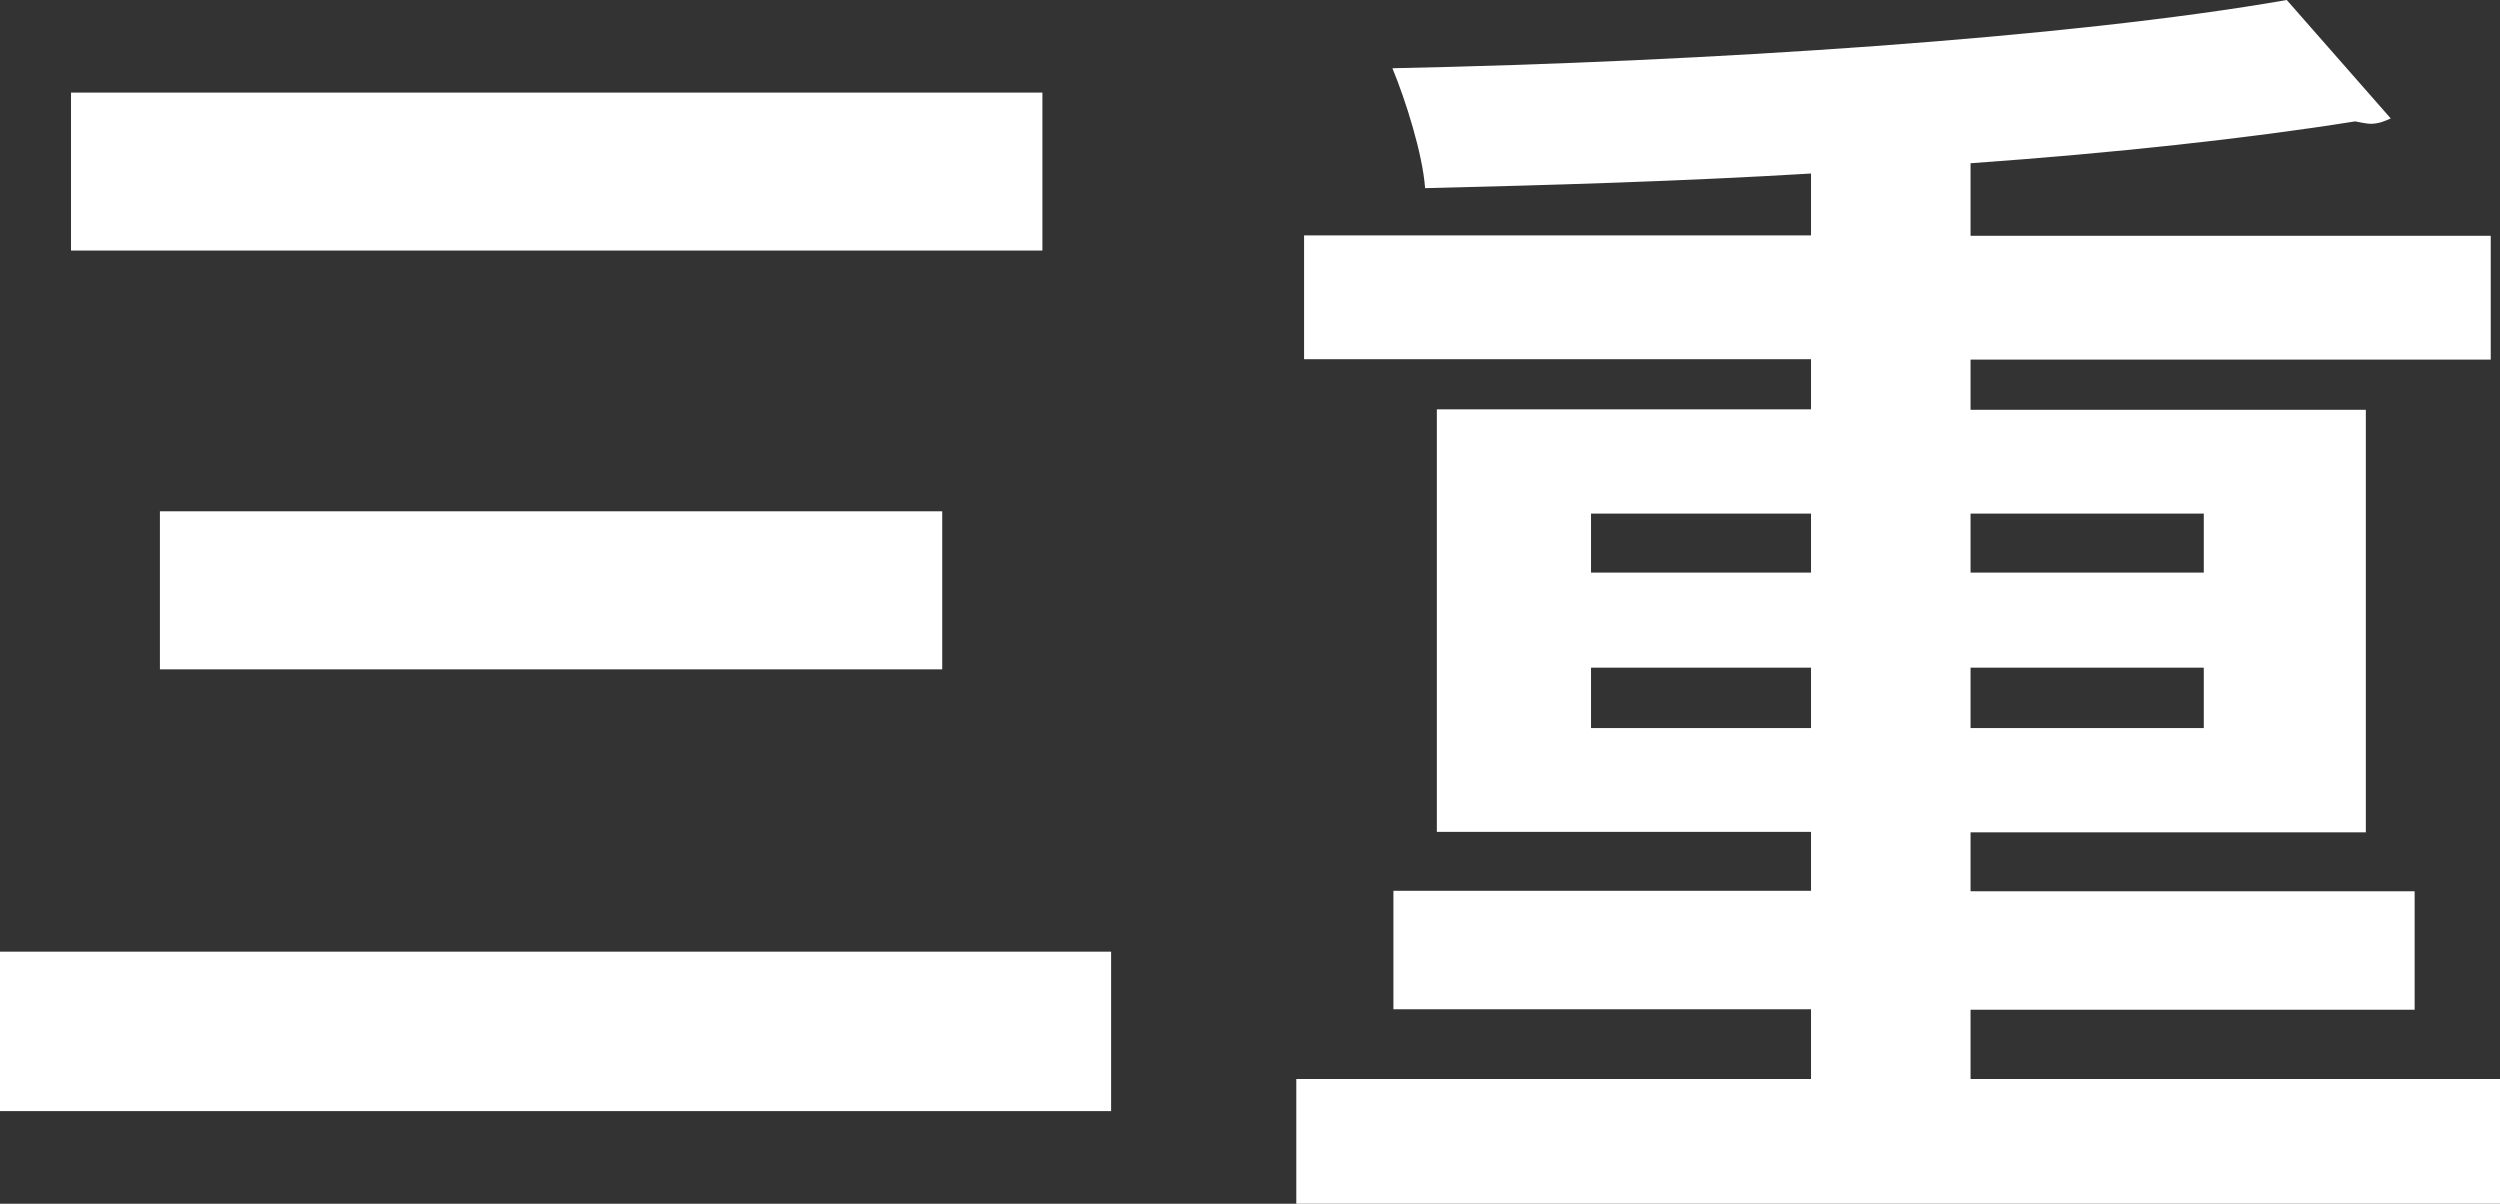 <svg width="27" height="13" viewBox="0 0 27 13" fill="none" xmlns="http://www.w3.org/2000/svg">
<rect x="0" y="0" width="27" height="13" fill="#333333" stroke="none"/>
<path d="M0 10.278H12V12H0V10.278ZM0.767 1H11.258V2.706H0.767V1ZM1.727 5.522H10.176V7.229H1.727V5.522Z" fill="white"/>
<path d="M21.282 11.653H27V13H14V11.653H19.559V10.9H15.049V9.621H19.559V8.984H15.518V4.421H19.559V3.879H14.084V2.542H19.559V1.874C18.163 1.958 16.73 2 15.391 2.032C15.365 1.663 15.18 1.079 15.038 0.737C18.437 0.668 22.347 0.411 24.697 0L25.82 1.279C25.762 1.305 25.693 1.337 25.604 1.337C25.561 1.337 25.488 1.321 25.435 1.311C24.281 1.495 22.832 1.653 21.282 1.763V2.547H26.9V3.884H21.282V4.426H25.551V8.989H21.282V9.626H26.078V10.905H21.282V11.658V11.653ZM17.183 5.547V6.184H19.559V5.547H17.183ZM17.183 7.863H19.559V7.211H17.183V7.863ZM23.801 5.547H21.282V6.184H23.801V5.547ZM23.801 7.863V7.211H21.282V7.863H23.801Z" fill="white"/>
</svg>

